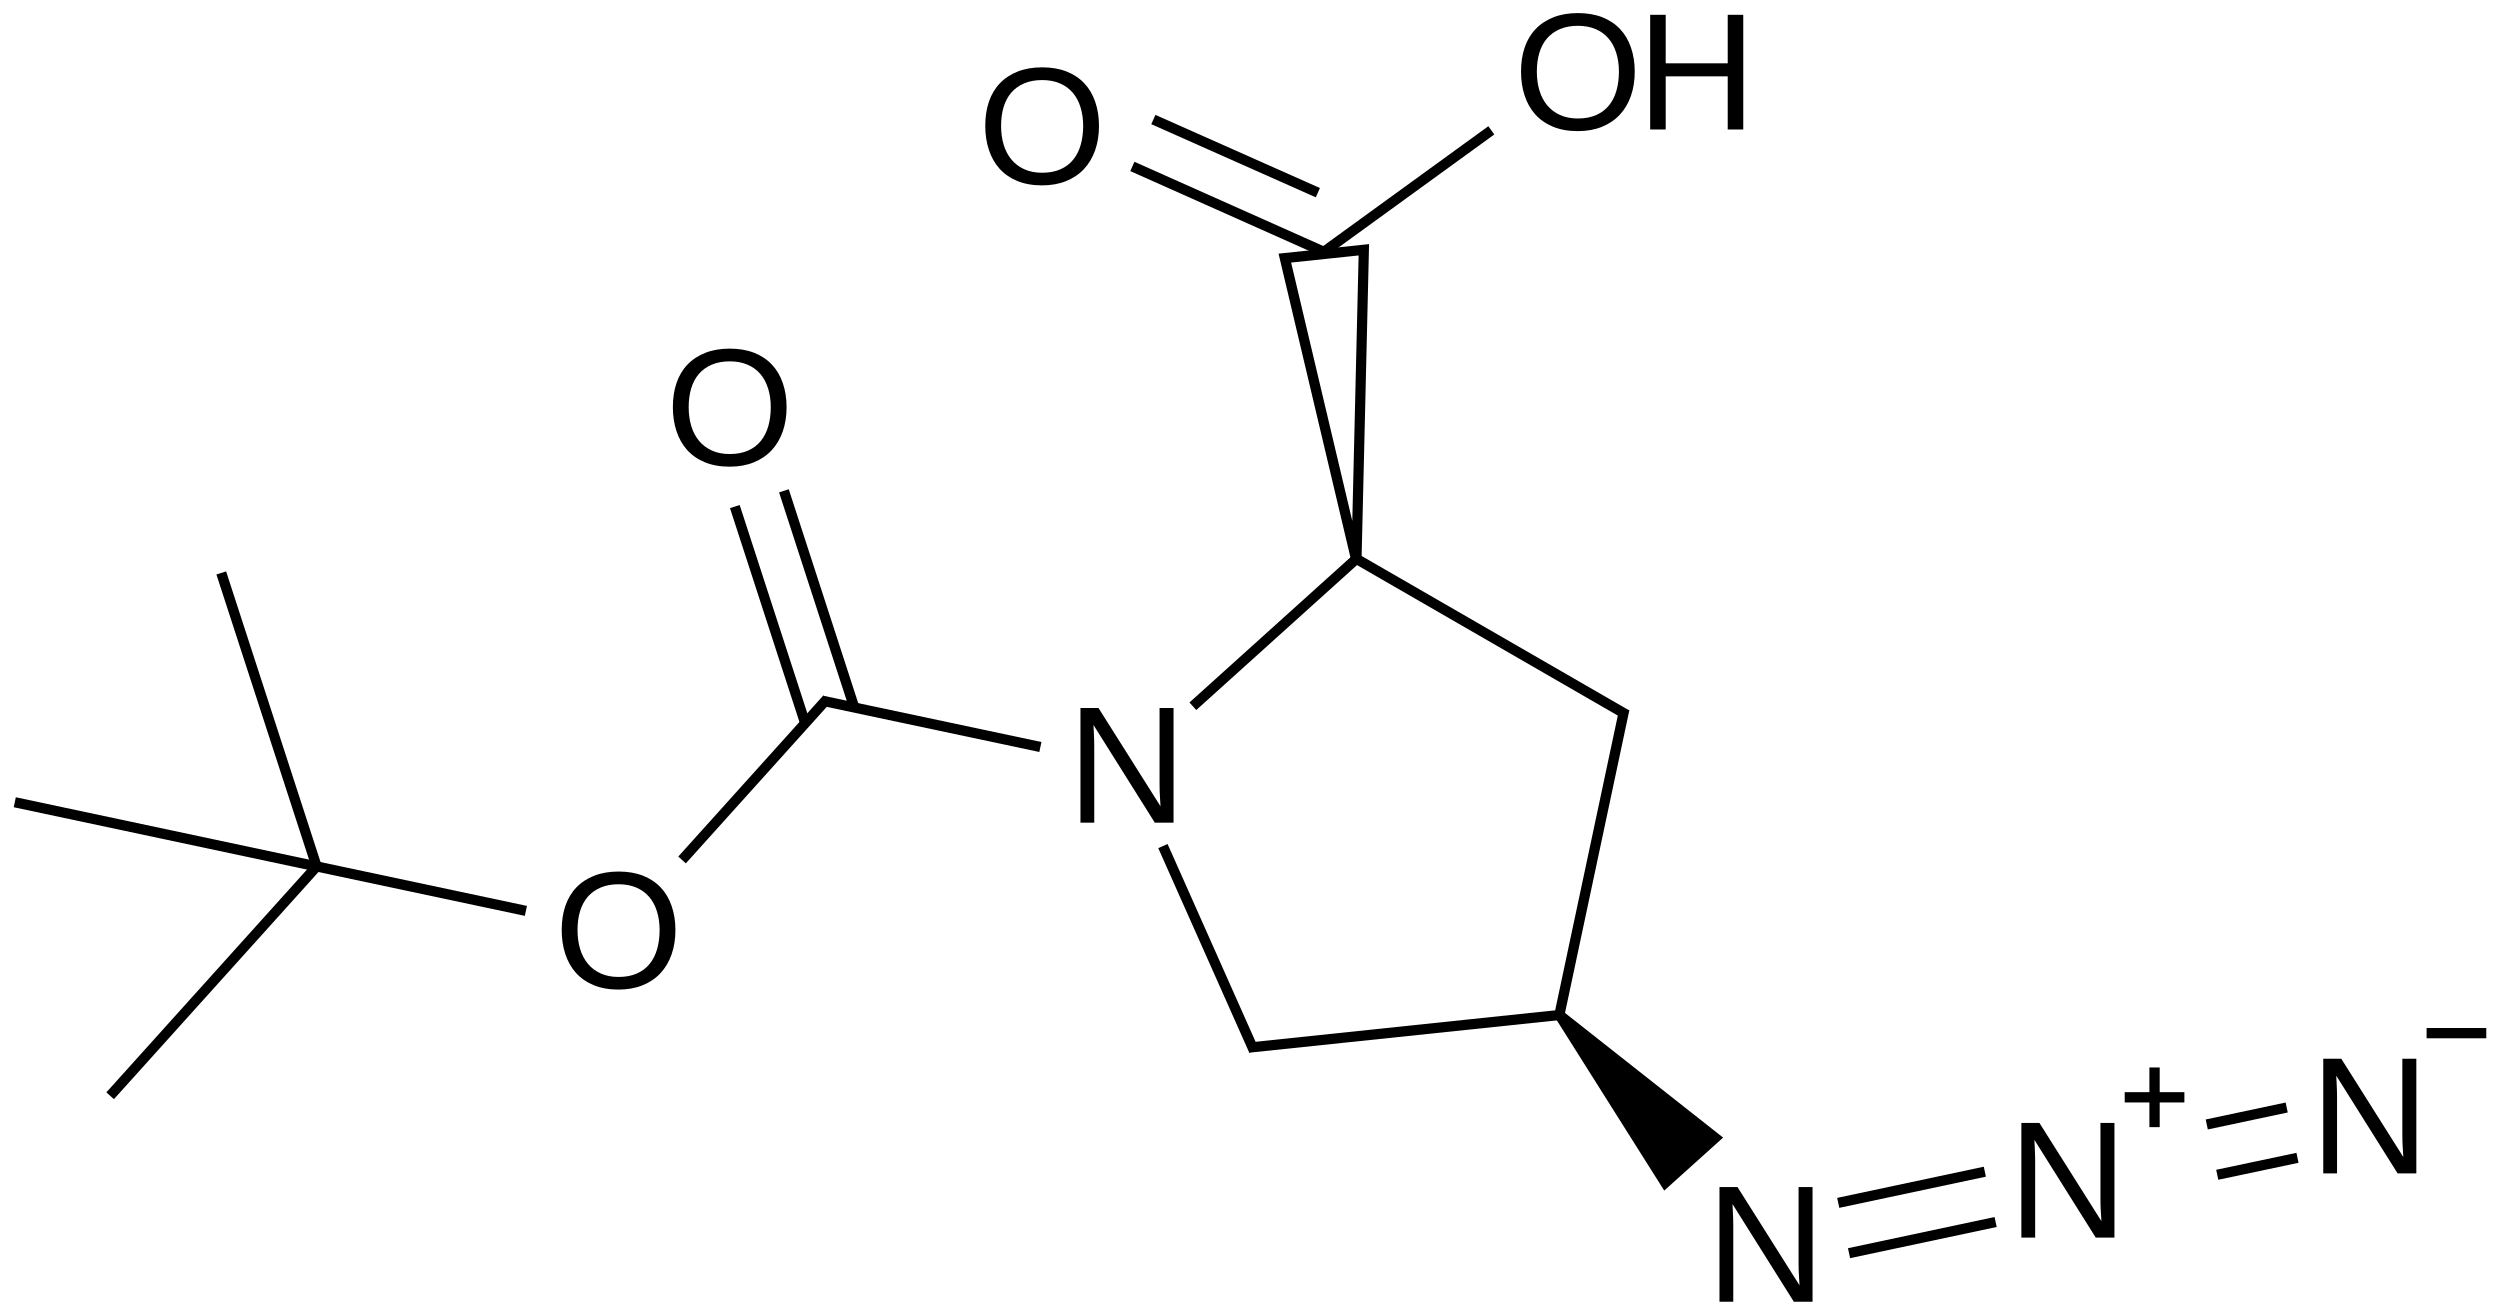 <?xml version="1.0" encoding="UTF-8"?>
<svg xmlns="http://www.w3.org/2000/svg" xmlns:xlink="http://www.w3.org/1999/xlink" width="405pt" height="213pt" viewBox="0 0 405 213" version="1.1">
<defs>
<g>
<symbol overflow="visible" id="glyph0-0">
<path style="stroke:none;" d="M 14.266 0 L 4.328 -15.828 C 4.336 -15.391 4.359 -14.961 4.391 -14.547 C 4.41 -14.18 4.426 -13.793 4.438 -13.391 C 4.445 -12.992 4.453 -12.645 4.453 -12.344 L 4.453 0 L 2.219 0 L 2.219 -18.578 L 5.141 -18.578 L 15.188 -2.656 C 15.156 -3.082 15.129 -3.508 15.109 -3.938 C 15.086 -4.309 15.066 -4.711 15.047 -5.141 C 15.035 -5.574 15.031 -5.992 15.031 -6.391 L 15.031 -18.578 L 17.297 -18.578 L 17.297 0 Z M 14.266 0 "/>
</symbol>
<symbol overflow="visible" id="glyph0-1">
<path style="stroke:none;" d="M 19.703 -9.375 C 19.703 -7.926 19.492 -6.605 19.078 -5.422 C 18.66 -4.234 18.055 -3.215 17.266 -2.375 C 16.473 -1.531 15.504 -0.879 14.359 -0.422 C 13.223 0.035 11.93 0.266 10.484 0.266 C 8.953 0.266 7.605 0.023 6.453 -0.453 C 5.305 -0.93 4.348 -1.598 3.578 -2.453 C 2.816 -3.316 2.242 -4.336 1.859 -5.516 C 1.473 -6.691 1.281 -7.977 1.281 -9.375 C 1.281 -10.82 1.477 -12.129 1.875 -13.297 C 2.277 -14.473 2.875 -15.469 3.656 -16.281 C 4.445 -17.102 5.414 -17.738 6.562 -18.188 C 7.707 -18.633 9.02 -18.859 10.5 -18.859 C 11.977 -18.859 13.289 -18.633 14.438 -18.188 C 15.582 -17.738 16.547 -17.098 17.328 -16.266 C 18.105 -15.441 18.695 -14.441 19.094 -13.266 C 19.496 -12.098 19.703 -10.801 19.703 -9.375 Z M 17.141 -9.375 C 17.141 -10.488 16.992 -11.504 16.703 -12.422 C 16.422 -13.336 15.996 -14.117 15.438 -14.766 C 14.883 -15.41 14.191 -15.91 13.359 -16.266 C 12.535 -16.617 11.582 -16.797 10.5 -16.797 C 9.395 -16.797 8.426 -16.617 7.594 -16.266 C 6.758 -15.91 6.059 -15.41 5.5 -14.766 C 4.945 -14.117 4.527 -13.336 4.25 -12.422 C 3.977 -11.504 3.844 -10.488 3.844 -9.375 C 3.844 -8.258 3.984 -7.238 4.266 -6.312 C 4.543 -5.383 4.969 -4.582 5.531 -3.906 C 6.09 -3.238 6.785 -2.715 7.609 -2.344 C 8.441 -1.969 9.398 -1.781 10.484 -1.781 C 11.637 -1.781 12.633 -1.969 13.469 -2.344 C 14.309 -2.715 15.004 -3.242 15.547 -3.922 C 16.086 -4.598 16.488 -5.398 16.75 -6.328 C 17.008 -7.254 17.141 -8.27 17.141 -9.375 Z M 17.141 -9.375 "/>
</symbol>
<symbol overflow="visible" id="glyph0-2">
<path style="stroke:none;" d="M 14.781 0 L 14.781 -8.609 L 4.734 -8.609 L 4.734 0 L 2.219 0 L 2.219 -18.578 L 4.734 -18.578 L 4.734 -10.719 L 14.781 -10.719 L 14.781 -18.578 L 17.297 -18.578 L 17.297 0 Z M 14.781 0 "/>
</symbol>
</g>
</defs>
<g id="surface14745">
<g style="fill:rgb(0%,0%,0%);fill-opacity:1;">
  <use xlink:href="#glyph0-0" x="172.816" y="133.277"/>
</g>
<g style="fill:rgb(0%,0%,0%);fill-opacity:1;">
  <use xlink:href="#glyph0-0" x="276.336" y="210.883"/>
</g>
<g style="fill:rgb(0%,0%,0%);fill-opacity:1;">
  <use xlink:href="#glyph0-1" x="107.723" y="75.336"/>
</g>
<g style="fill:rgb(0%,0%,0%);fill-opacity:1;">
  <use xlink:href="#glyph0-1" x="89.715" y="160.047"/>
</g>
<g style="fill:rgb(0%,0%,0%);fill-opacity:1;">
  <use xlink:href="#glyph0-1" x="158.332" y="29.766"/>
</g>
<g style="fill:rgb(0%,0%,0%);fill-opacity:1;">
  <use xlink:href="#glyph0-1" x="245.125" y="20.977"/>
</g>
<g style="fill:rgb(0%,0%,0%);fill-opacity:1;">
  <use xlink:href="#glyph0-2" x="265.109" y="20.977"/>
</g>
<g style="fill:rgb(0%,0%,0%);fill-opacity:1;">
  <use xlink:href="#glyph0-0" x="325.242" y="200.488"/>
</g>
<path style=" stroke:none;fill-rule:nonzero;fill:rgb(0%,0%,0%);fill-opacity:1;" d="M 344.203 176.93 L 348.203 176.93 L 348.203 172.93 L 349.871 172.93 L 349.871 176.93 L 353.871 176.93 L 353.871 178.598 L 349.871 178.598 L 349.871 182.598 L 348.203 182.598 L 348.203 178.598 L 344.203 178.598 "/>
<g style="fill:rgb(0%,0%,0%);fill-opacity:1;">
  <use xlink:href="#glyph0-0" x="374.148" y="190.094"/>
</g>
<path style=" stroke:none;fill-rule:nonzero;fill:rgb(0%,0%,0%);fill-opacity:1;" d="M 393.109 166.535 L 402.777 166.535 L 402.777 168.203 L 393.109 168.203 "/>
<path style="fill:none;stroke-width:0.033;stroke-linecap:butt;stroke-linejoin:miter;stroke:rgb(0%,0%,0%);stroke-opacity:1;stroke-miterlimit:10;" d="M 4.341 1.579 L 5.223 2.088 " transform="matrix(50,0,0,50,2.393,11.414)"/>
<path style="fill:none;stroke-width:0.033;stroke-linecap:butt;stroke-linejoin:miter;stroke:rgb(0%,0%,0%);stroke-opacity:1;stroke-miterlimit:10;" d="M 5.215 2.07 L 5.002 3.072 " transform="matrix(50,0,0,50,2.393,11.414)"/>
<path style=" stroke:none;fill-rule:nonzero;fill:rgb(0%,0%,0%);fill-opacity:1;" d="M 252.016 164.996 L 269.605 192.875 L 279.145 184.289 L 253.254 163.879 "/>
<path style="fill:none;stroke-width:0.033;stroke-linecap:butt;stroke-linejoin:miter;stroke:rgb(0%,0%,0%);stroke-opacity:1;stroke-miterlimit:10;" d="M 5.017 3.059 L 3.998 3.166 " transform="matrix(50,0,0,50,2.393,11.414)"/>
<path style="fill:none;stroke-width:0.033;stroke-linecap:butt;stroke-linejoin:miter;stroke:rgb(0%,0%,0%);stroke-opacity:1;stroke-miterlimit:10;" d="M 4.015 3.176 L 3.72 2.513 " transform="matrix(50,0,0,50,2.393,11.414)"/>
<path style="fill:none;stroke-width:0.033;stroke-linecap:butt;stroke-linejoin:miter;stroke:rgb(0%,0%,0%);stroke-opacity:1;stroke-miterlimit:10;" d="M 3.817 2.06 L 4.356 1.574 " transform="matrix(50,0,0,50,2.393,11.414)"/>
<path style="fill:none;stroke-width:0.033;stroke-linecap:butt;stroke-linejoin:miter;stroke:rgb(0%,0%,0%);stroke-opacity:1;stroke-miterlimit:10;" d="M 3.323 2.192 L 2.616 2.042 " transform="matrix(50,0,0,50,2.393,11.414)"/>
<path style="fill:none;stroke-width:0.033;stroke-linecap:butt;stroke-linejoin:miter;stroke:rgb(0%,0%,0%);stroke-opacity:1;stroke-miterlimit:10;" d="M 4.347 1.588 L 4.371 0.581 L 4.115 0.608 L 4.347 1.588 " transform="matrix(50,0,0,50,2.393,11.414)"/>
<path style="fill:none;stroke-width:0.033;stroke-linecap:butt;stroke-linejoin:miter;stroke:rgb(0%,0%,0%);stroke-opacity:1;stroke-miterlimit:10;" d="M 4.242 0.588 L 3.621 0.311 " transform="matrix(50,0,0,50,2.393,11.414)"/>
<path style="fill:none;stroke-width:0.033;stroke-linecap:butt;stroke-linejoin:miter;stroke:rgb(0%,0%,0%);stroke-opacity:1;stroke-miterlimit:10;" d="M 4.222 0.396 L 3.689 0.159 " transform="matrix(50,0,0,50,2.393,11.414)"/>
<path style="fill:none;stroke-width:0.033;stroke-linecap:butt;stroke-linejoin:miter;stroke:rgb(0%,0%,0%);stroke-opacity:1;stroke-miterlimit:10;" d="M 4.234 0.593 L 4.784 0.194 " transform="matrix(50,0,0,50,2.393,11.414)"/>
<path style="fill:none;stroke-width:0.033;stroke-linecap:butt;stroke-linejoin:miter;stroke:rgb(0%,0%,0%);stroke-opacity:1;stroke-miterlimit:10;" d="M 5.943 3.832 L 6.418 3.731 " transform="matrix(50,0,0,50,2.393,11.414)"/>
<path style="fill:none;stroke-width:0.033;stroke-linecap:butt;stroke-linejoin:miter;stroke:rgb(0%,0%,0%);stroke-opacity:1;stroke-miterlimit:10;" d="M 5.908 3.669 L 6.383 3.568 " transform="matrix(50,0,0,50,2.393,11.414)"/>
<path style="fill:none;stroke-width:0.033;stroke-linecap:butt;stroke-linejoin:miter;stroke:rgb(0%,0%,0%);stroke-opacity:1;stroke-miterlimit:10;" d="M 2.72 2.064 L 2.492 1.362 " transform="matrix(50,0,0,50,2.393,11.414)"/>
<path style="fill:none;stroke-width:0.033;stroke-linecap:butt;stroke-linejoin:miter;stroke:rgb(0%,0%,0%);stroke-opacity:1;stroke-miterlimit:10;" d="M 2.561 2.115 L 2.333 1.413 " transform="matrix(50,0,0,50,2.393,11.414)"/>
<path style="fill:none;stroke-width:0.033;stroke-linecap:butt;stroke-linejoin:miter;stroke:rgb(0%,0%,0%);stroke-opacity:1;stroke-miterlimit:10;" d="M 2.632 2.036 L 2.162 2.558 " transform="matrix(50,0,0,50,2.393,11.414)"/>
<path style="fill:none;stroke-width:0.033;stroke-linecap:butt;stroke-linejoin:miter;stroke:rgb(0%,0%,0%);stroke-opacity:1;stroke-miterlimit:10;" d="M 1.656 2.723 L 0.978 2.579 " transform="matrix(50,0,0,50,2.393,11.414)"/>
<path style="fill:none;stroke-width:0.033;stroke-linecap:butt;stroke-linejoin:miter;stroke:rgb(0%,0%,0%);stroke-opacity:1;stroke-miterlimit:10;" d="M 0.978 2.579 L 0.669 1.628 " transform="matrix(50,0,0,50,2.393,11.414)"/>
<path style="fill:none;stroke-width:0.033;stroke-linecap:butt;stroke-linejoin:miter;stroke:rgb(0%,0%,0%);stroke-opacity:1;stroke-miterlimit:10;" d="M 0.978 2.579 L 0.309 3.322 " transform="matrix(50,0,0,50,2.393,11.414)"/>
<path style="fill:none;stroke-width:0.033;stroke-linecap:butt;stroke-linejoin:miter;stroke:rgb(0%,0%,0%);stroke-opacity:1;stroke-miterlimit:10;" d="M 0.978 2.579 L 0 2.371 " transform="matrix(50,0,0,50,2.393,11.414)"/>
<path style="fill:none;stroke-width:0.033;stroke-linecap:butt;stroke-linejoin:miter;stroke:rgb(0%,0%,0%);stroke-opacity:1;stroke-miterlimit:10;" d="M 7.136 3.578 L 7.396 3.523 " transform="matrix(50,0,0,50,2.393,11.414)"/>
<path style="fill:none;stroke-width:0.033;stroke-linecap:butt;stroke-linejoin:miter;stroke:rgb(0%,0%,0%);stroke-opacity:1;stroke-miterlimit:10;" d="M 7.102 3.415 L 7.361 3.36 " transform="matrix(50,0,0,50,2.393,11.414)"/>
</g>
</svg>
